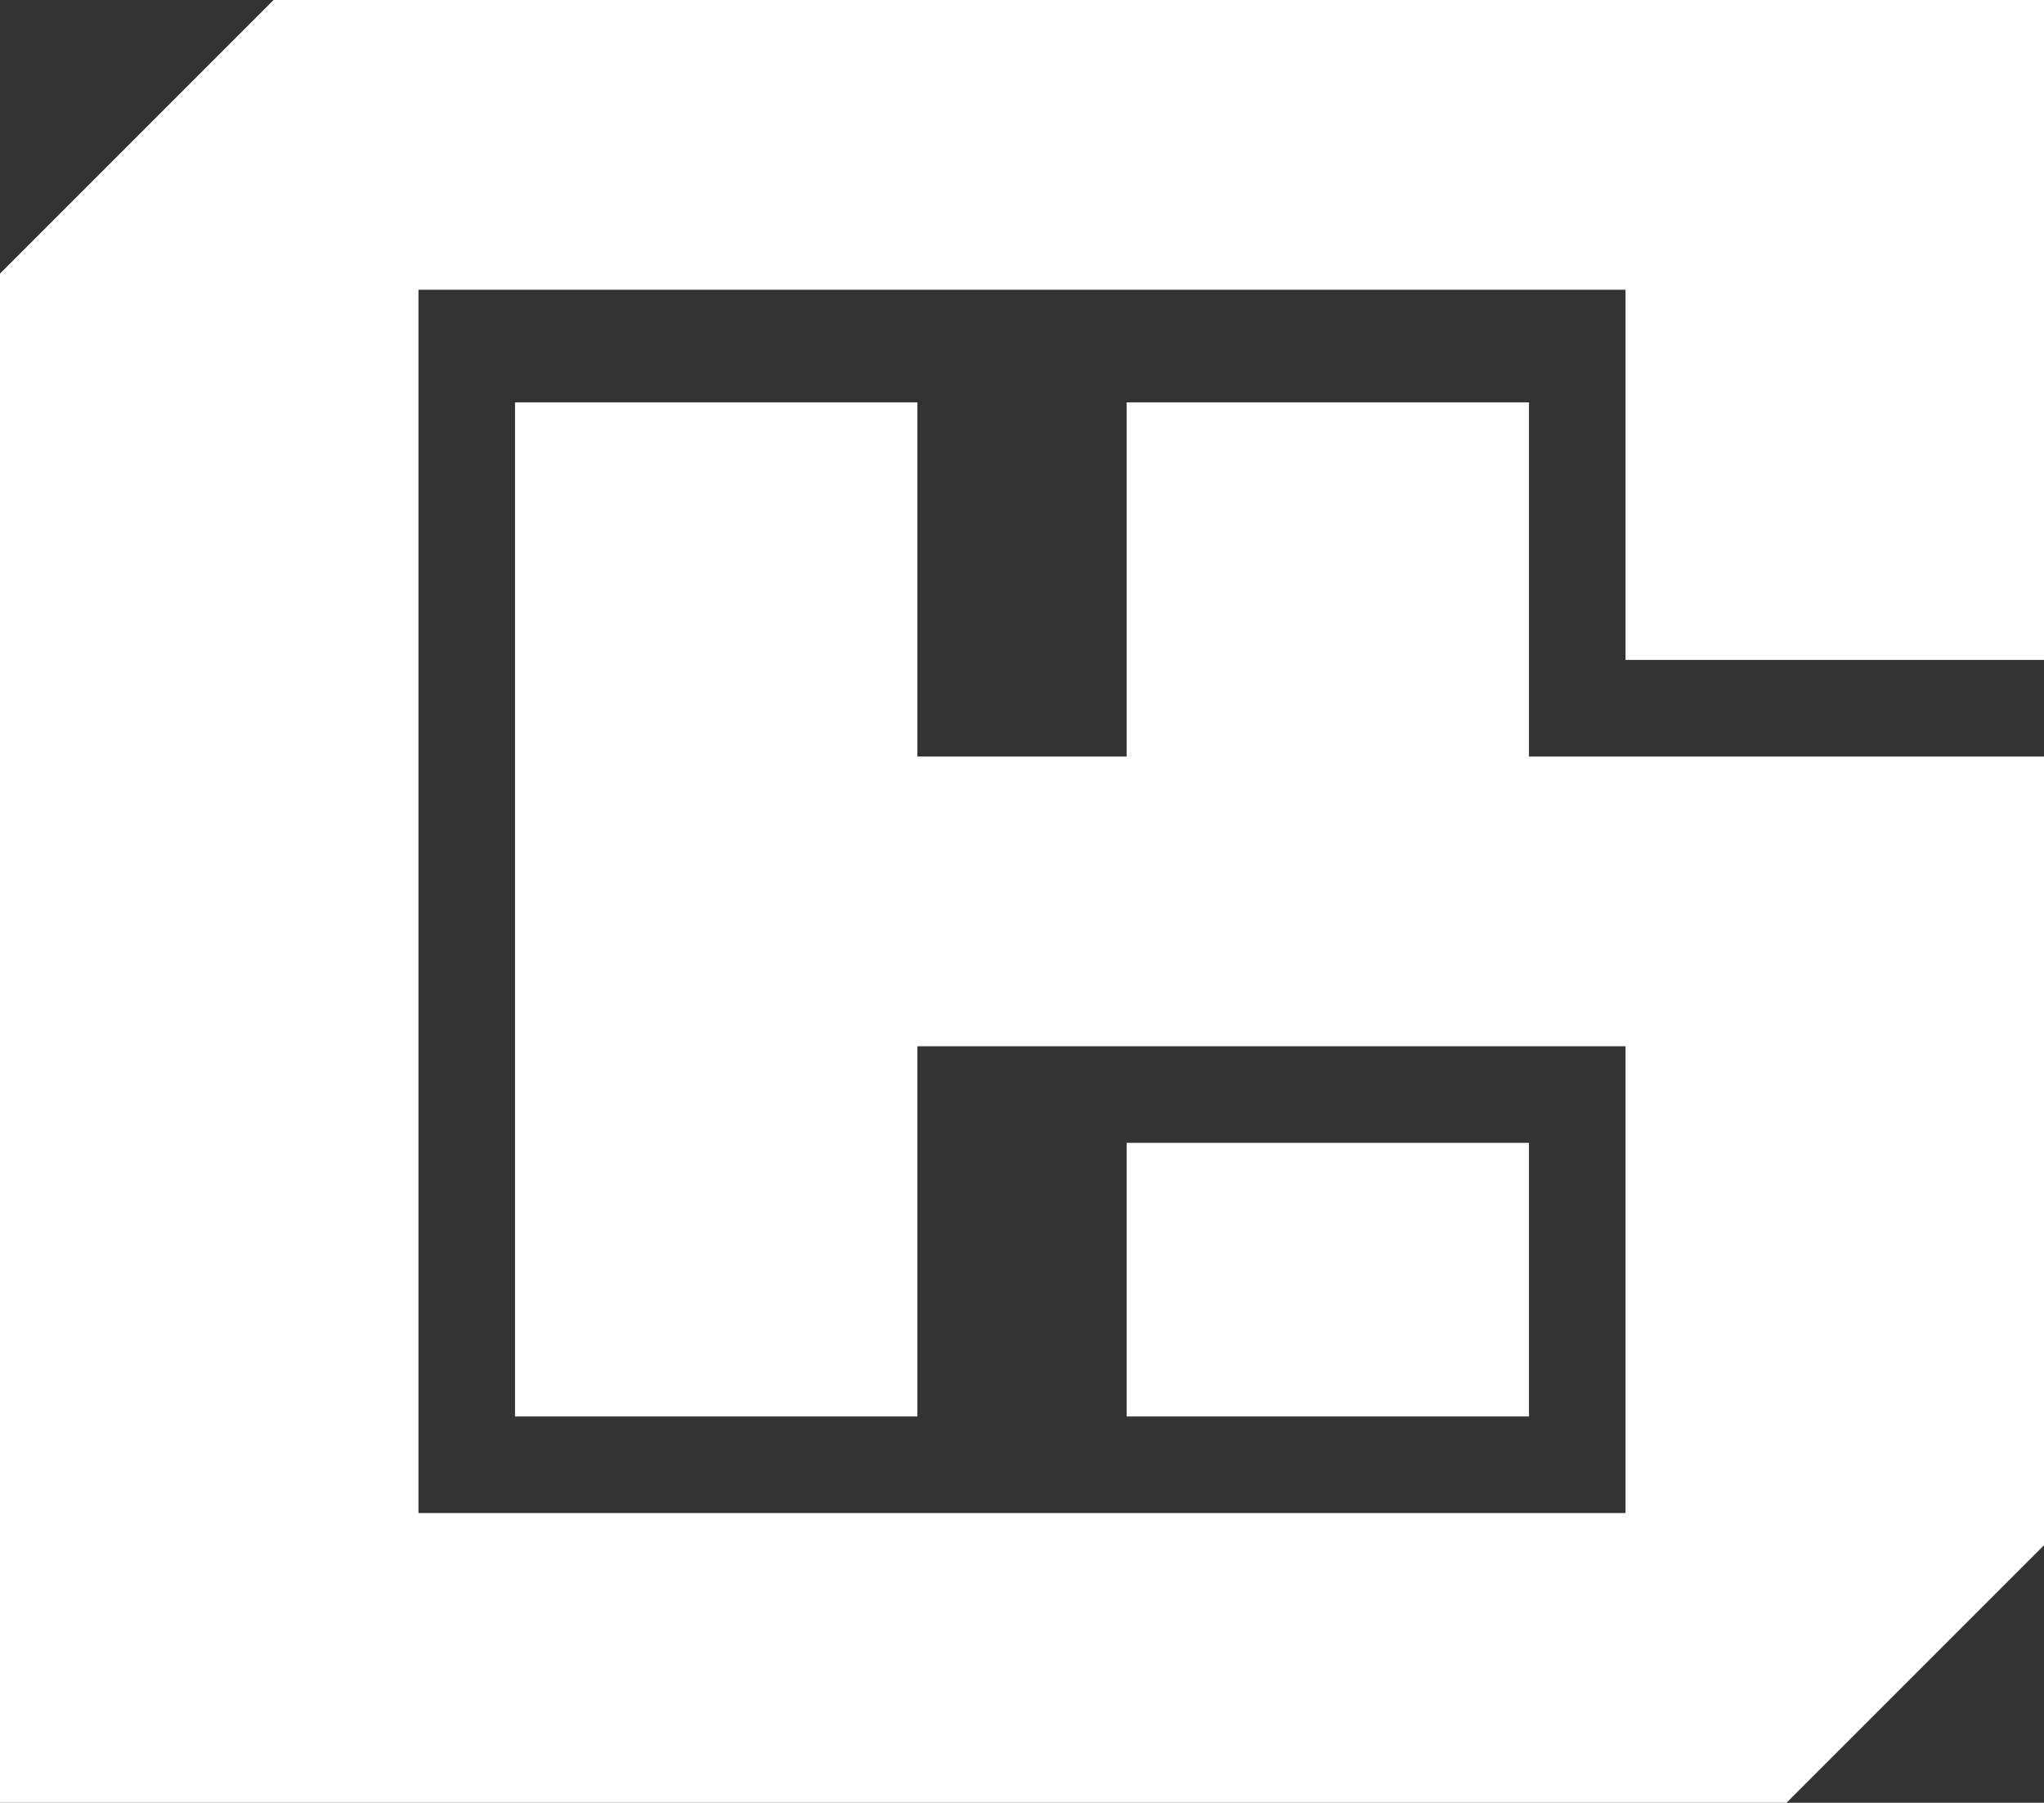 <svg width="127" height="112" viewBox="0 0 127 112" fill="none" xmlns="http://www.w3.org/2000/svg">
<rect x="0" y="0" width="127" height="112" fill="#333333" stroke="none"/>
<path d="M17 0H127V41H101V18H26V94H101V65H57V88H32V25H57V47H70V25H95V47H127V96L111 112H0V17L17 0Z" fill="white"/>
<path d="M70 71H95V88H70V71Z" fill="white"/>
</svg>
